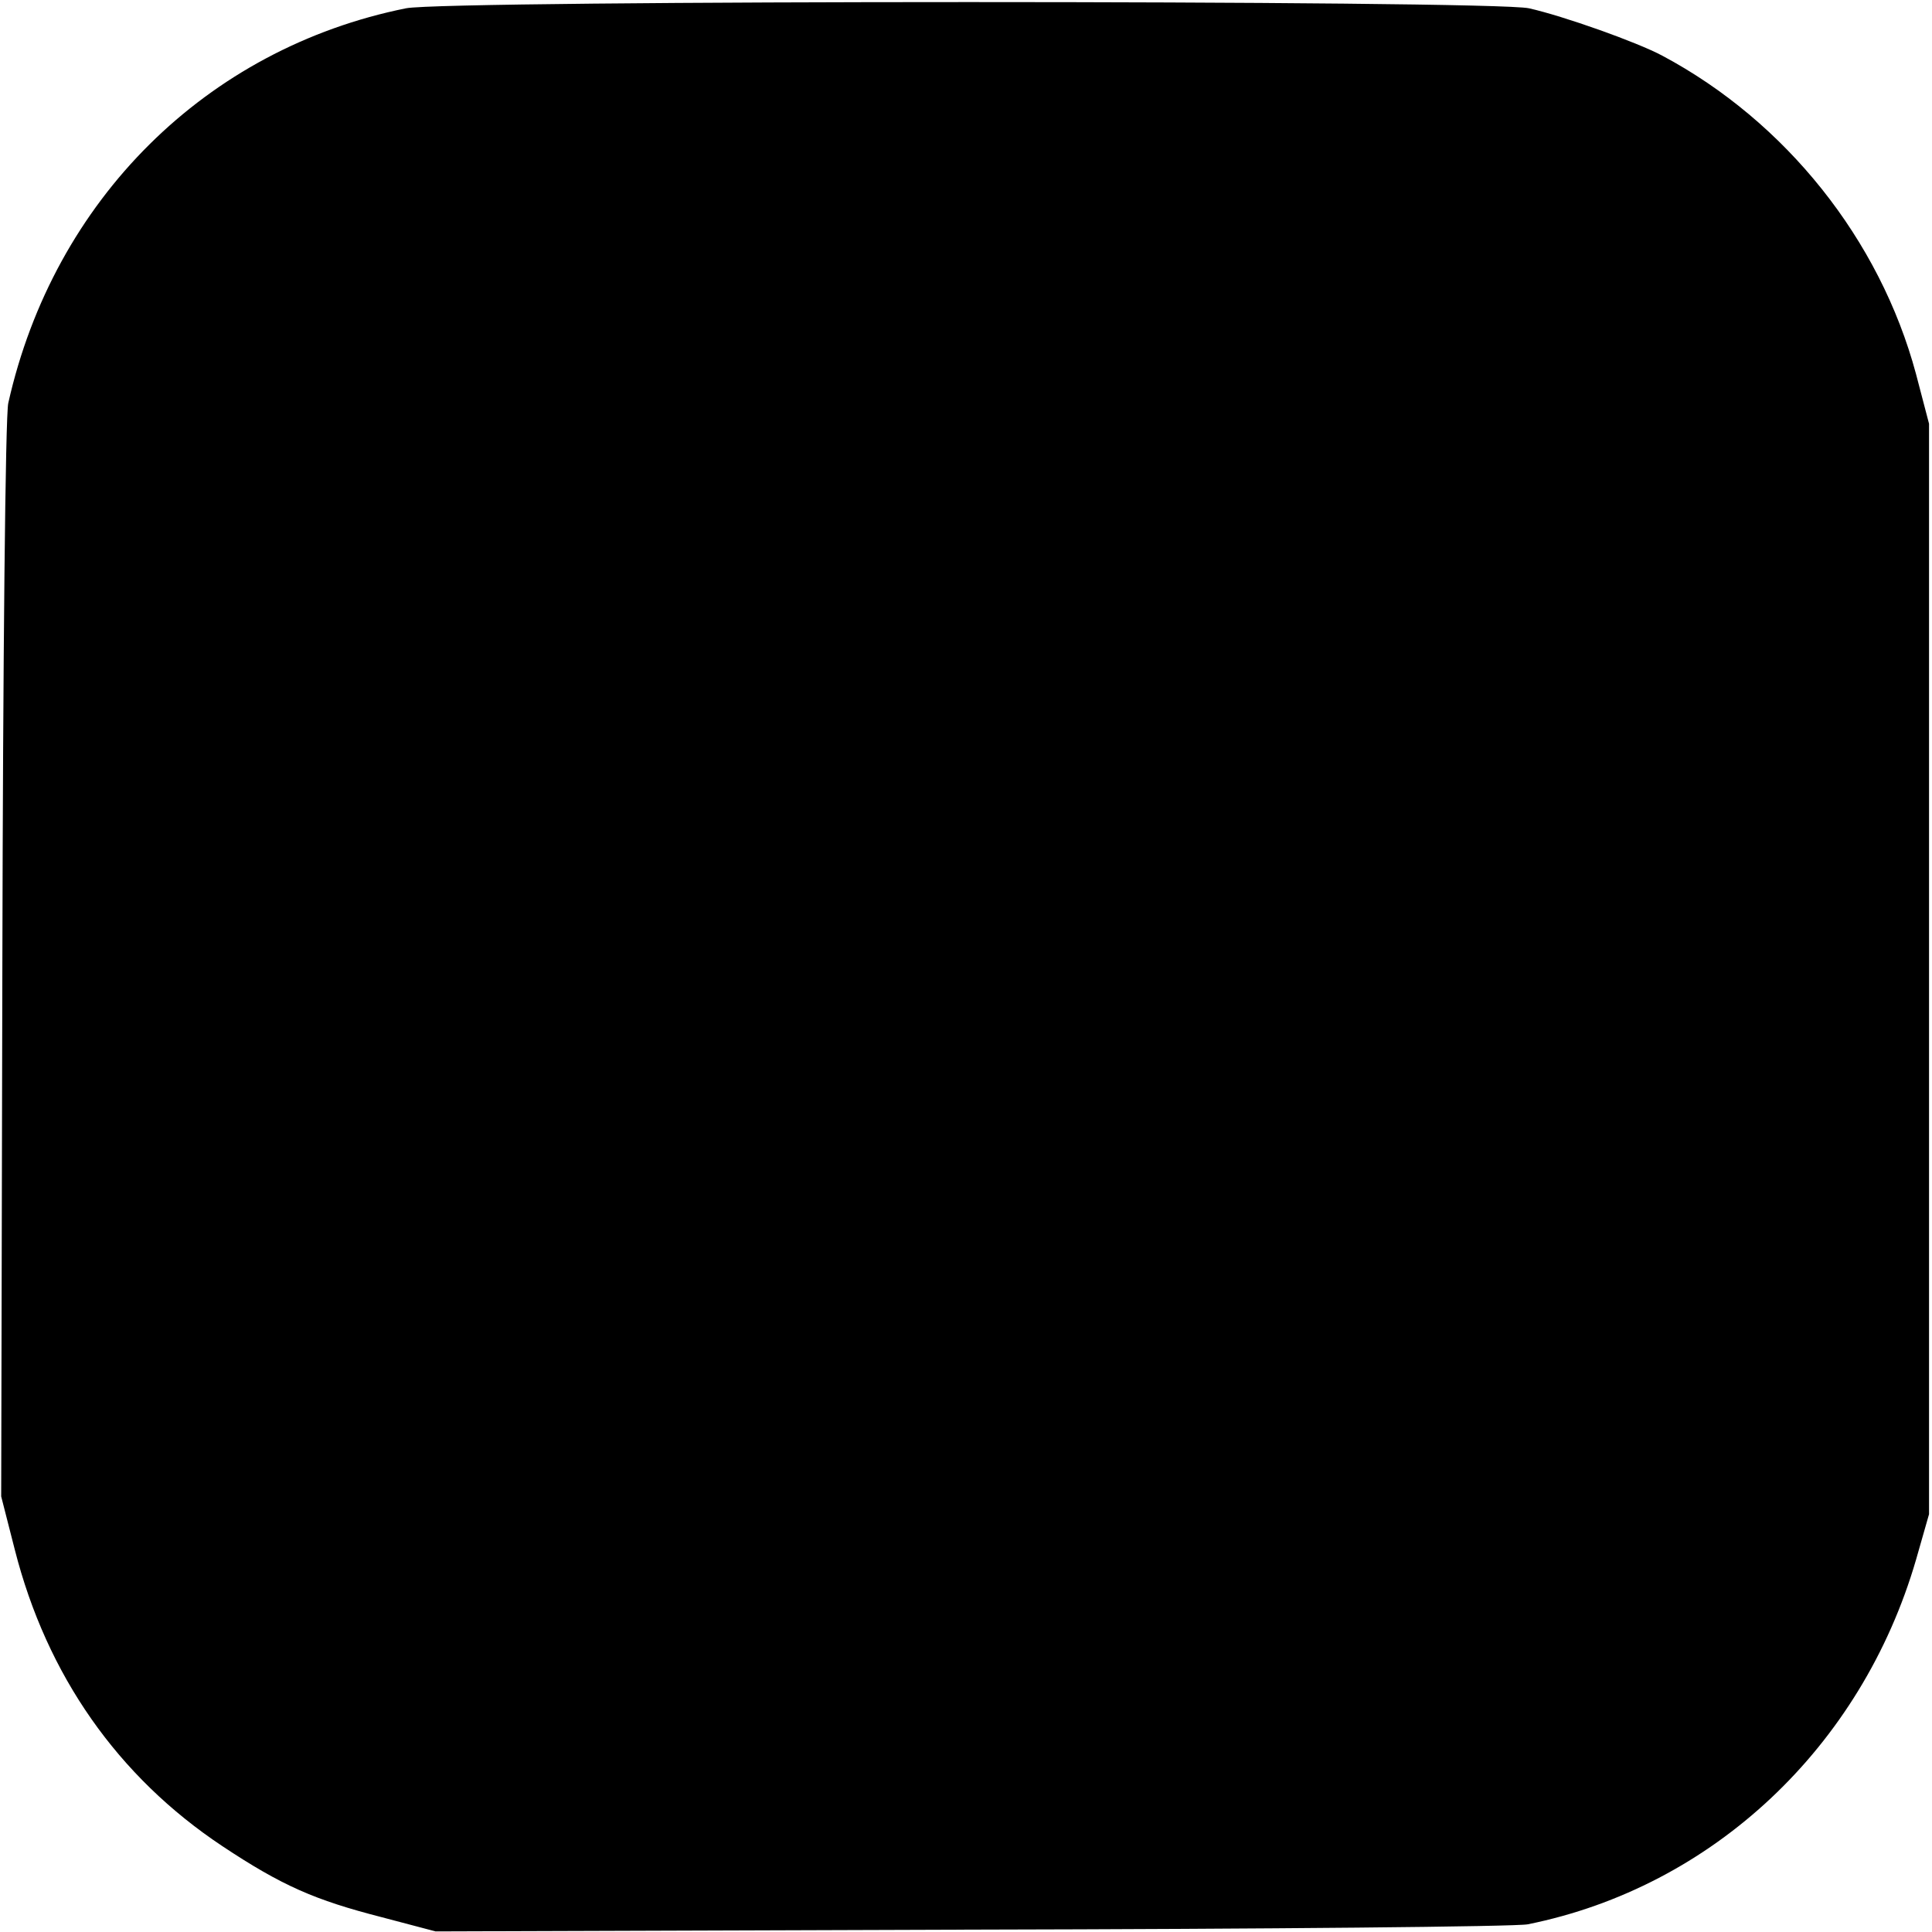 <?xml version="1.0" standalone="no"?>
<!DOCTYPE svg PUBLIC "-//W3C//DTD SVG 20010904//EN"
 "http://www.w3.org/TR/2001/REC-SVG-20010904/DTD/svg10.dtd">
<svg version="1.0" xmlns="http://www.w3.org/2000/svg"
 width="326pt" height="326pt" viewBox="0 0 326 326"
 preserveAspectRatio="xMidYMid meet">
<g transform="translate(0,326) scale(0.1,-0.1)"
fill="#000000" stroke="none">
<path d="M685 3246 c-337 -68 -594 -323 -671 -666 -5 -19 -9 -442 -10 -940
l-2 -905 23 -90 c54 -212 174 -383 350 -500 101 -67 156 -91 269 -120 l91 -24
905 3 c498 1 920 5 938 9 312 63 563 299 655 615 l22 77 0 920 0 920 -22 84
c-61 227 -220 426 -428 537 -43 23 -167 67 -225 80 -62 14 -1827 14 -1895 0z"/>
</g>
</svg>
